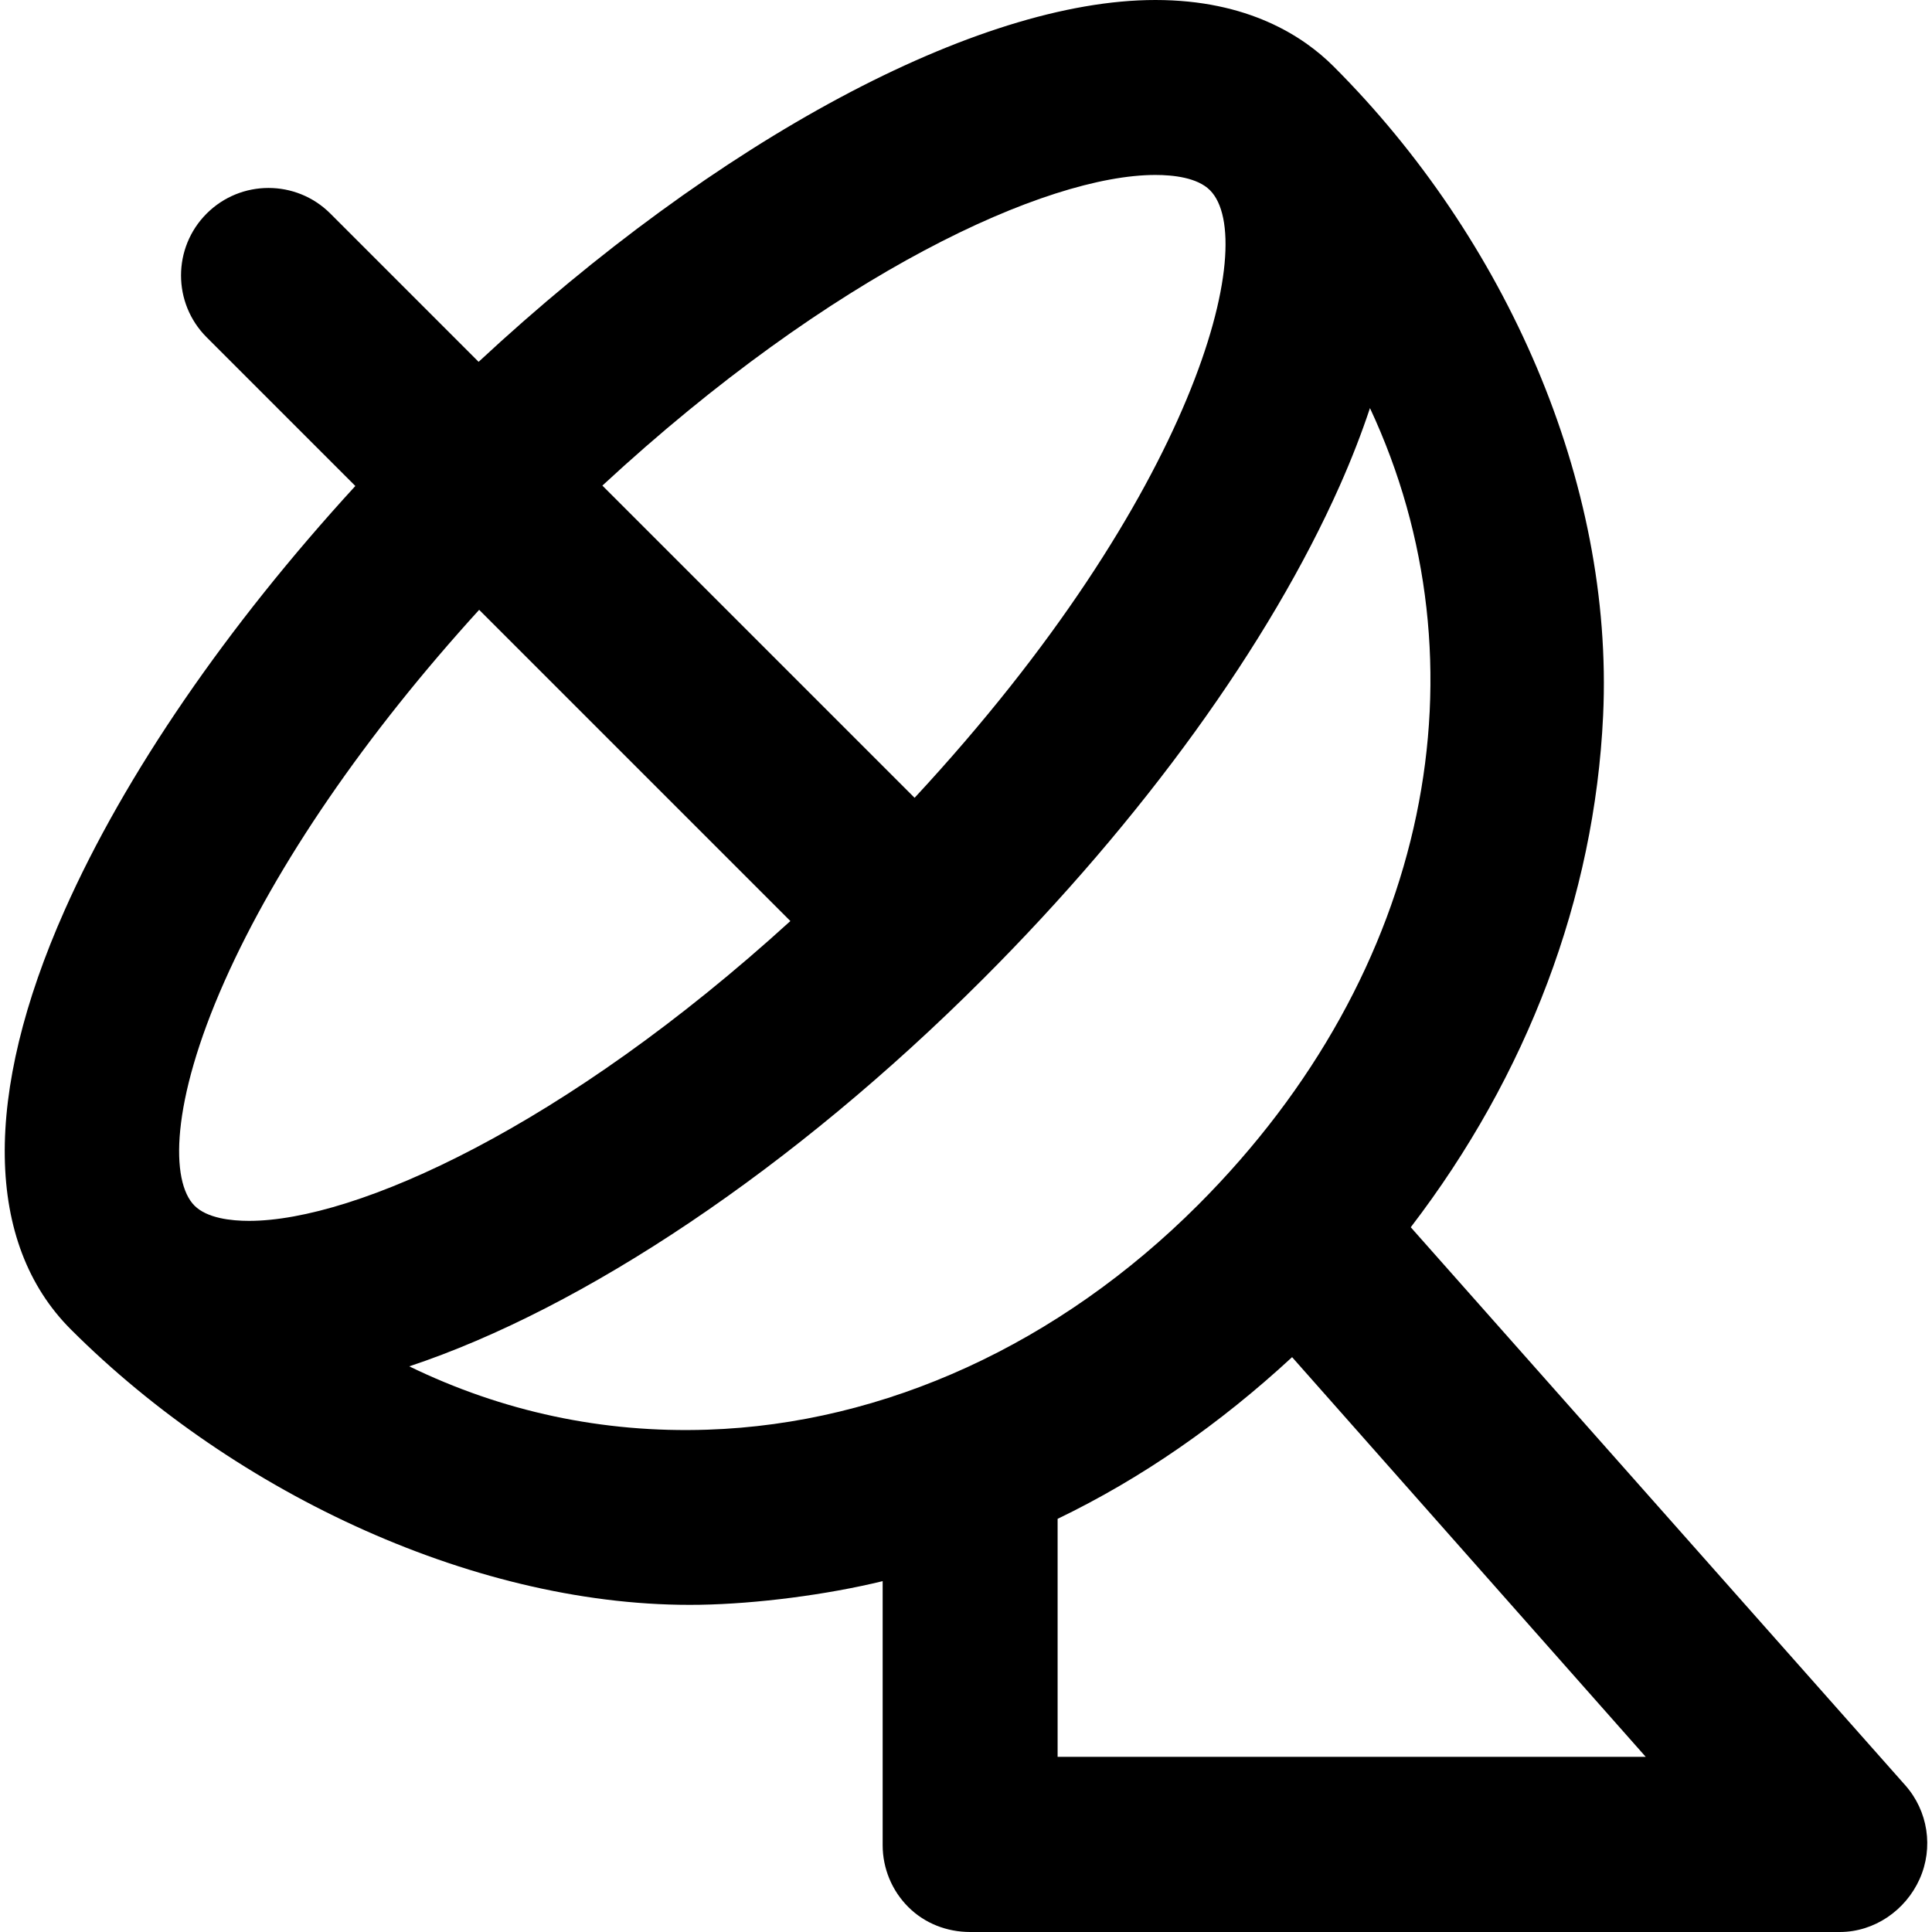 <?xml version="1.0" encoding="iso-8859-1"?>
<!-- Generator: Adobe Illustrator 18.0.0, SVG Export Plug-In . SVG Version: 6.00 Build 0)  -->
<!DOCTYPE svg PUBLIC "-//W3C//DTD SVG 1.1//EN" "http://www.w3.org/Graphics/SVG/1.1/DTD/svg11.dtd">
<svg version="1.1" id="Capa_1" xmlns="http://www.w3.org/2000/svg" xmlns:xlink="http://www.w3.org/1999/xlink" x="0px" y="0px"
	 viewBox="0 0 296.904 296.904" style="enable-background:new 0 0 296.904 296.904;" xml:space="preserve">
<path d="M107.555,246.617c8.779-0.145,19.536-1.544,28.089-3.631v40.571c0,3.571,1.42,6.995,3.948,9.516
	c2.521,2.516,5.936,3.831,9.496,3.831c0.009,0,0.019,0,0.029,0h133.645c5.285-0.011,10.073-3.311,12.237-8.133
	c2.163-4.821,1.301-10.463-2.205-14.419l-75.993-85.752c17.899-23.345,28.258-50.651,29.562-78.627
	c1.675-35.951-15.02-73.367-41.412-99.758C200.291,5.554,191.757,0,177.559,0c-27.394,0-67.352,21.547-104.008,55.605L50.769,32.822
	c-5.249-5.249-13.763-5.249-19.012,0c-5.25,5.25-5.25,13.762,0,19.012l22.851,22.851c-19.734,21.53-35.388,44.304-44.675,65.2
	c-12.591,28.331-12.255,51.206,0.947,64.408C36.295,229.709,73.804,247.176,107.555,246.617z M177.559,26.887
	c2.756,0,6.447,0.406,8.38,2.339c7.718,7.718-2.102,46.719-45.387,93.379L92.571,74.624
	C127.925,41.906,160.834,26.887,177.559,26.887z M34.502,150.804c8.021-18.049,21.719-37.96,39.134-57.089l47.827,47.827
	c-34.67,31.575-66.751,46.078-83.192,46.078c-2.756,0-6.447-0.406-8.38-2.339C26.2,181.59,26.194,169.498,34.502,150.804z
	 M108.711,219.71c-16.087,0.54-31.532-2.785-45.819-9.734c26.774-8.895,58.991-30.347,88.194-59.551
	c24.518-24.519,43.984-51.44,54.811-75.802c1.817-4.089,3.356-8.06,4.635-11.909c18.414,39.391,9.403,86.633-26.423,122.464
	C162.748,206.544,135.97,218.808,108.711,219.71z M162.531,233.41c12.941-6.234,24.924-14.584,36.034-24.847l54.347,61.424h-90.381
	V233.41z"/>
<g>
</g>
<g>
</g>
<g>
</g>
<g>
</g>
<g>
</g>
<g>
</g>
<g>
</g>
<g>
</g>
<g>
</g>
<g>
</g>
<g>
</g>
<g>
</g>
<g>
</g>
<g>
</g>
<g>
</g>
</svg>
